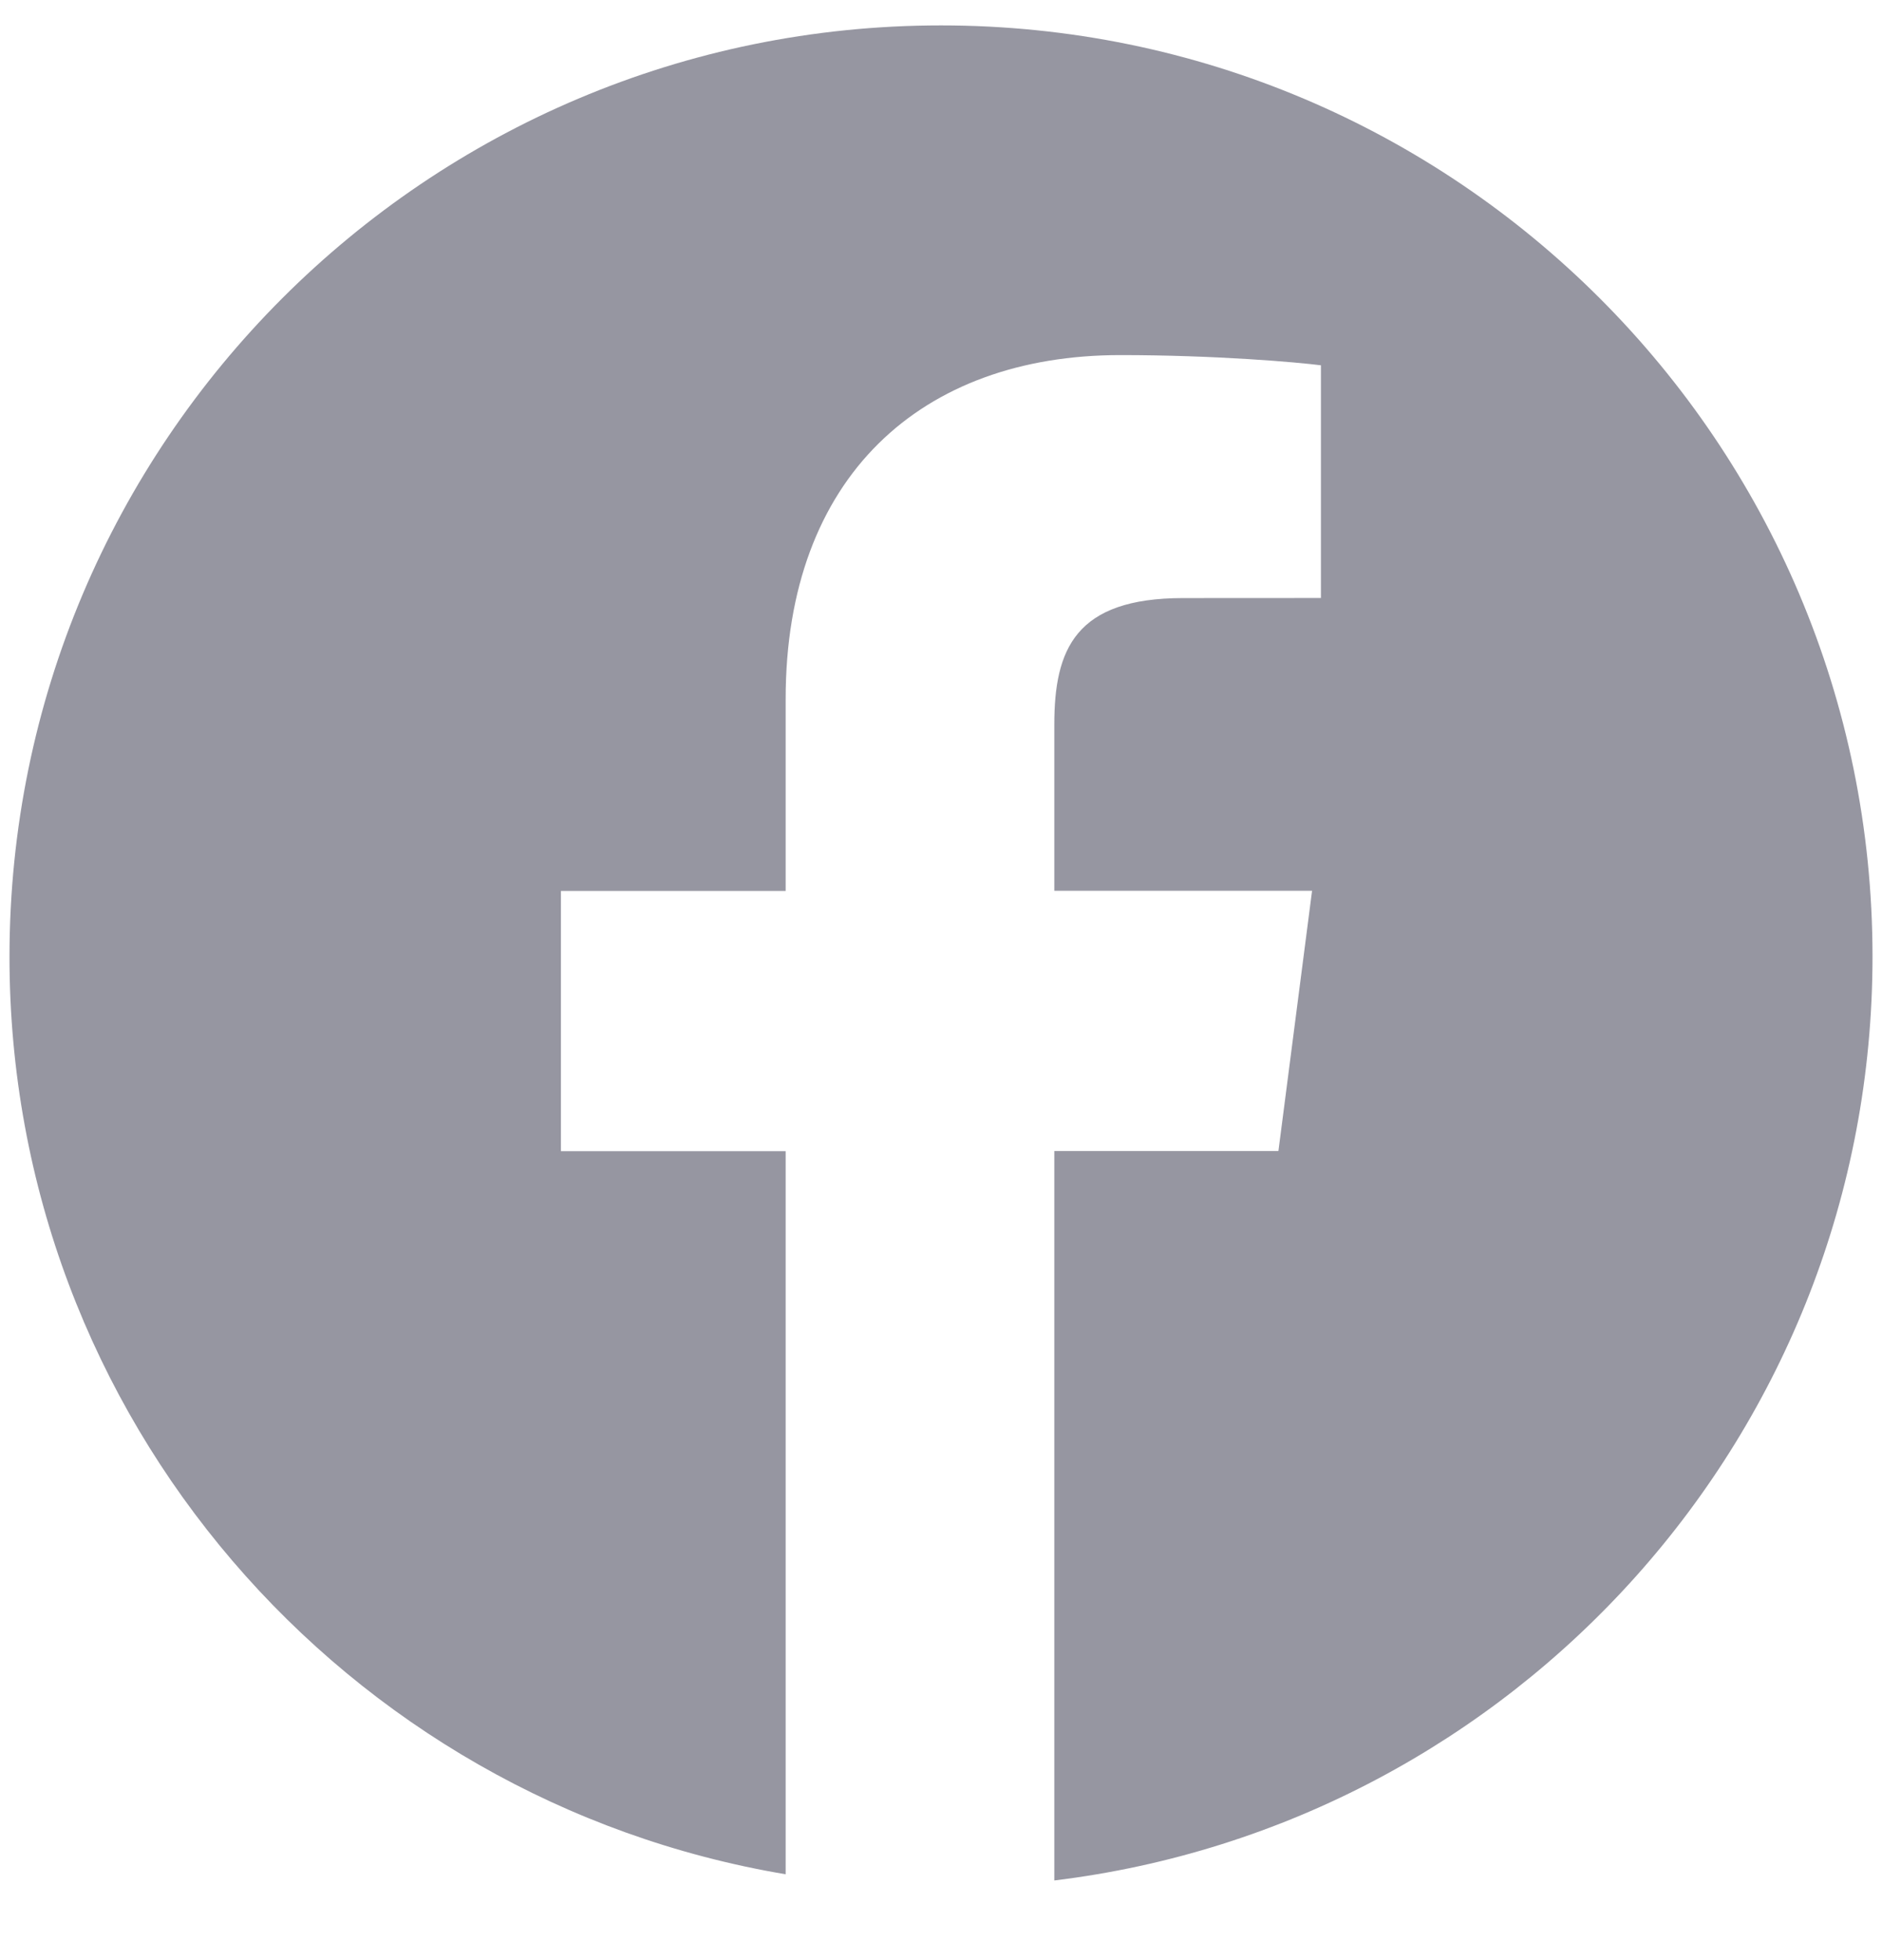 <svg width="24" height="25" viewBox="0 0 24 25" fill="none" xmlns="http://www.w3.org/2000/svg">
<g id="icon-facebook" clip-path="url(#clip0_11369_13484)">
<g id="Group">
<path id="Vector" d="M12 0.324C5.439 0.324 0.121 5.643 0.121 12.204C0.121 18.088 4.403 22.961 10.019 23.905V14.682H7.153V11.363H10.019V8.916C10.019 6.077 11.753 4.529 14.286 4.529C15.5 4.529 16.542 4.62 16.845 4.659V7.627L15.088 7.628C13.711 7.628 13.445 8.283 13.445 9.243V11.361H16.732L16.303 14.68H13.445V23.984C19.323 23.269 23.879 18.271 23.879 12.2C23.879 5.643 18.561 0.324 12 0.324Z" fill="#9696A1"/>
</g>
</g>
<defs>
<clipPath id="clip0_11369_13484">
<rect width="23.759" height="23.759" fill="white" transform="translate(0.121 0.275)"/>
</clipPath>
</defs>
</svg>
